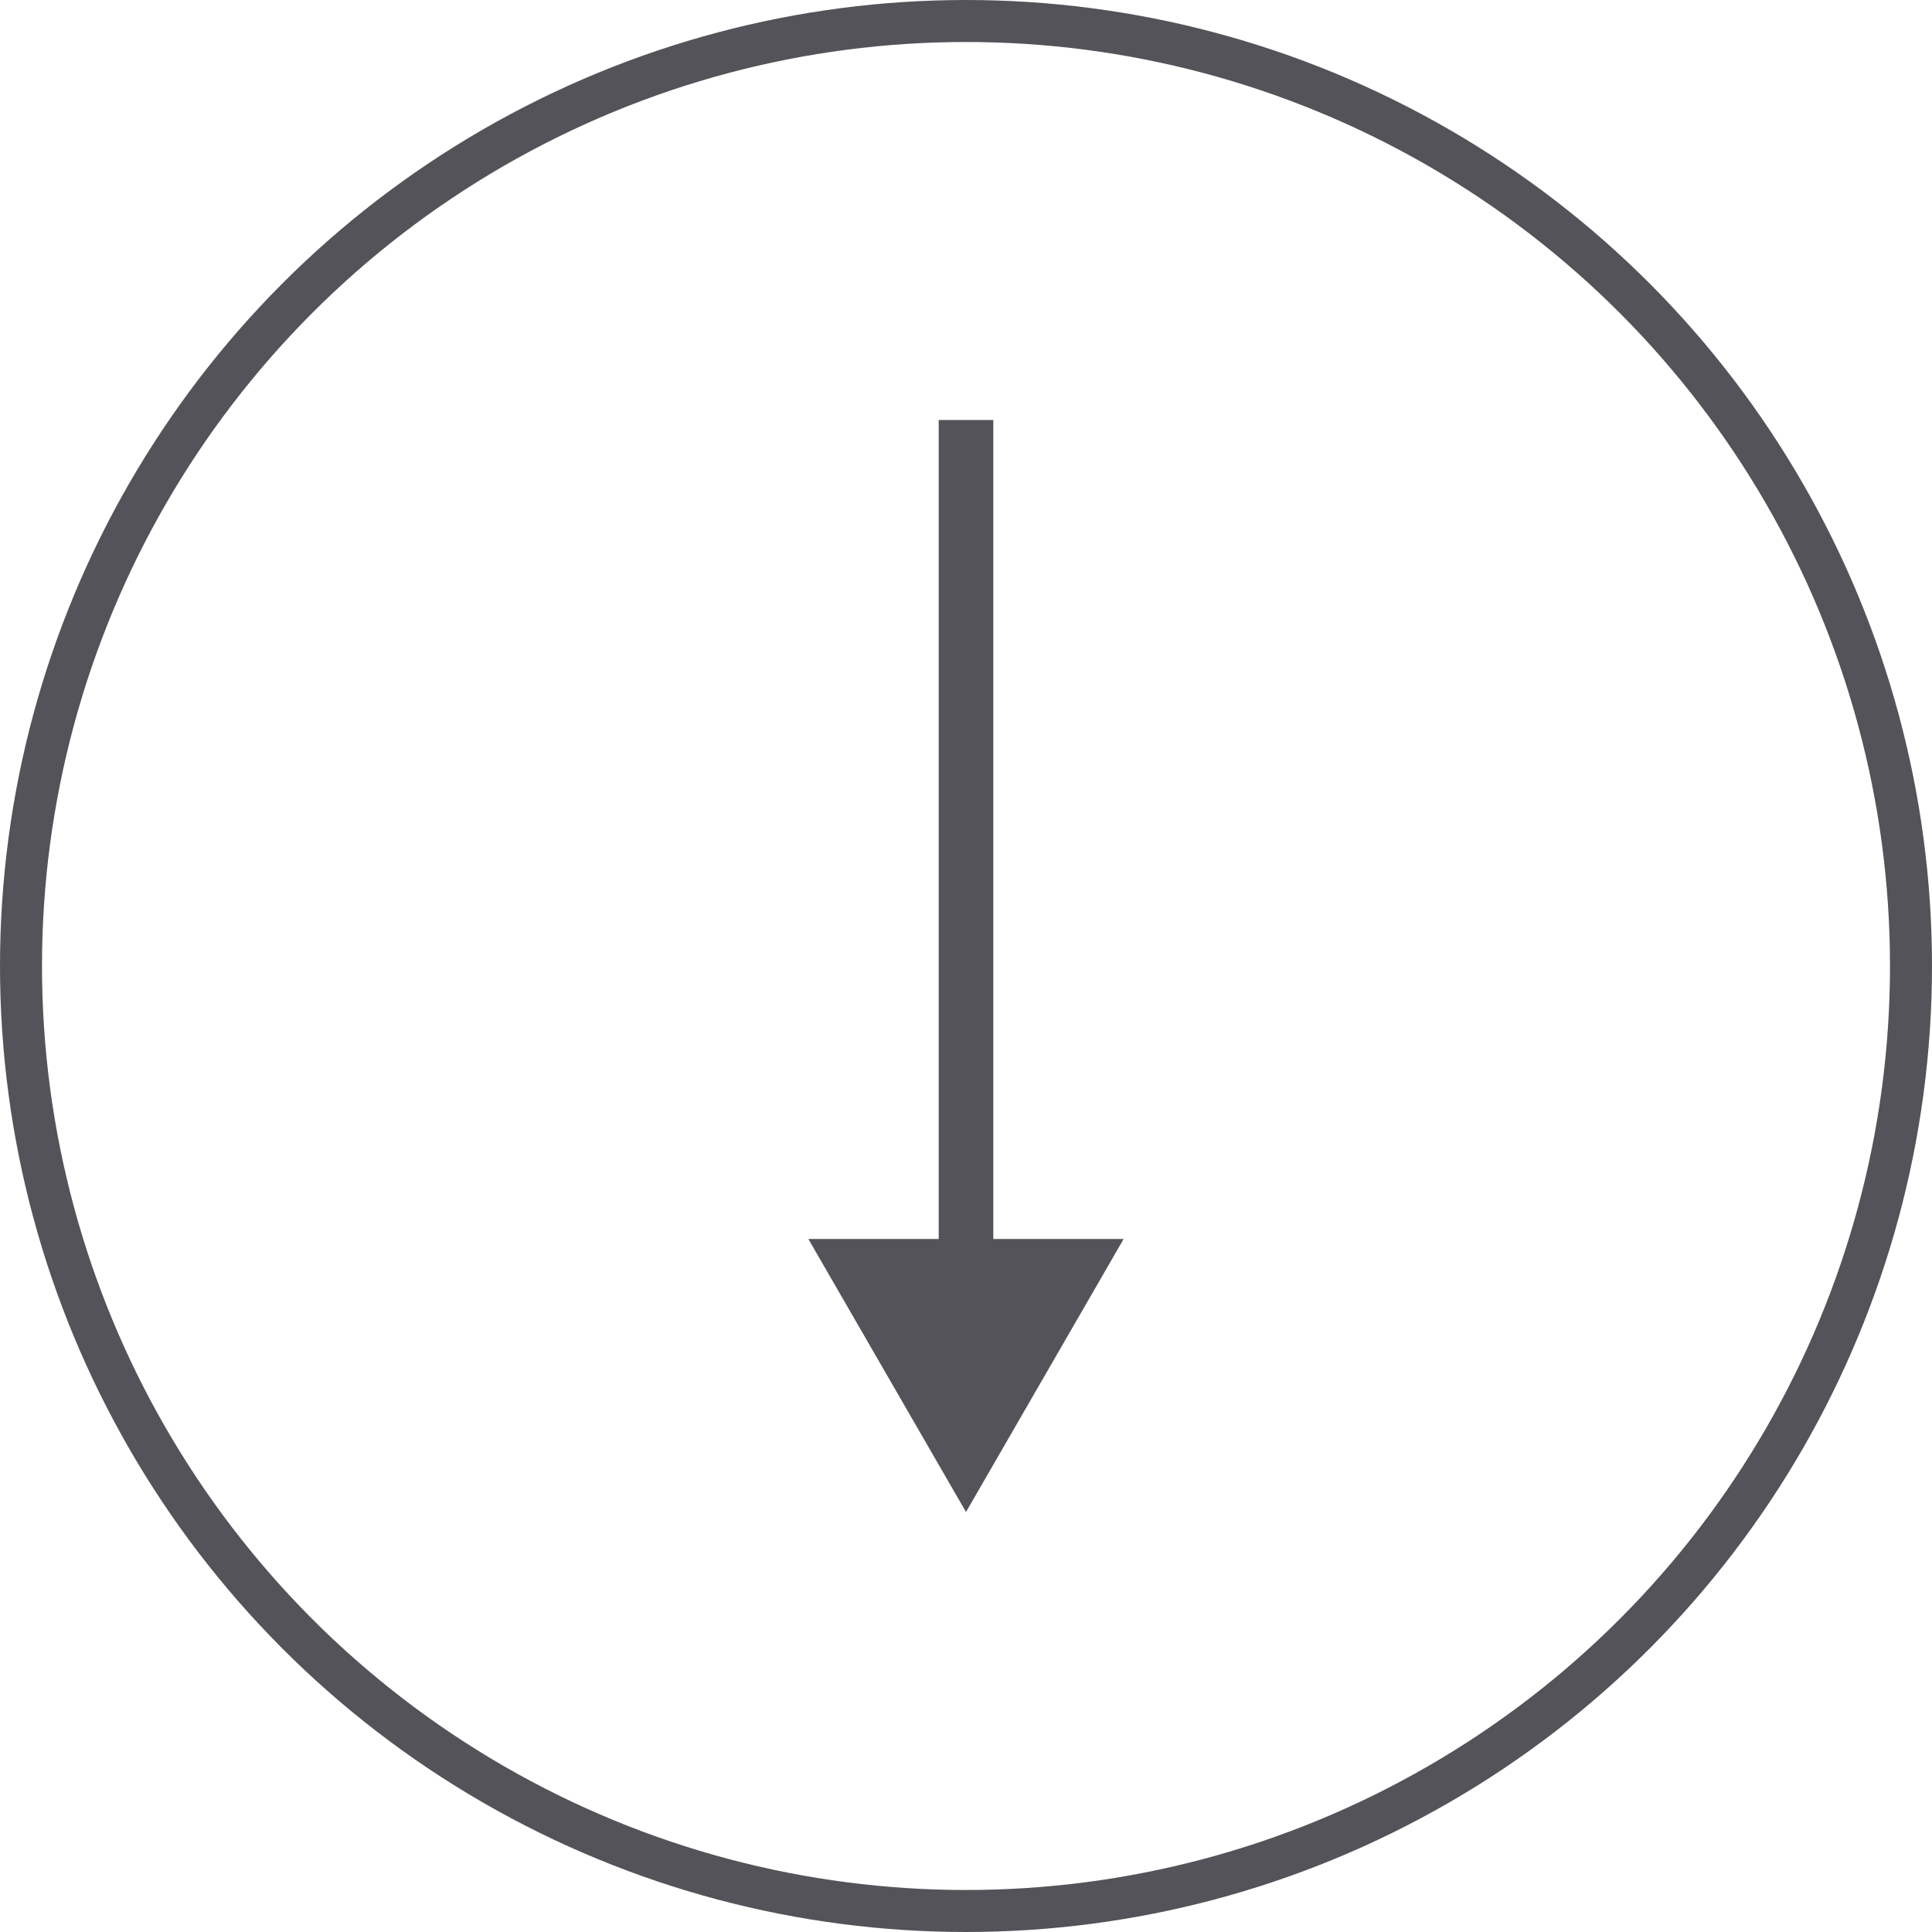 <?xml version="1.0" encoding="UTF-8"?> <svg xmlns="http://www.w3.org/2000/svg" width="46" height="46" viewBox="0 0 46 46" fill="none"><circle cx="23" cy="23" r="22.5" stroke="#282830" stroke-opacity="0.8"></circle><path d="M23 36L26.753 29.5L19.247 29.5L23 36ZM23 10L22.35 10L22.35 30.15L23 30.15L23.65 30.15L23.65 10L23 10Z" fill="#282830" fill-opacity="0.8"></path></svg> 